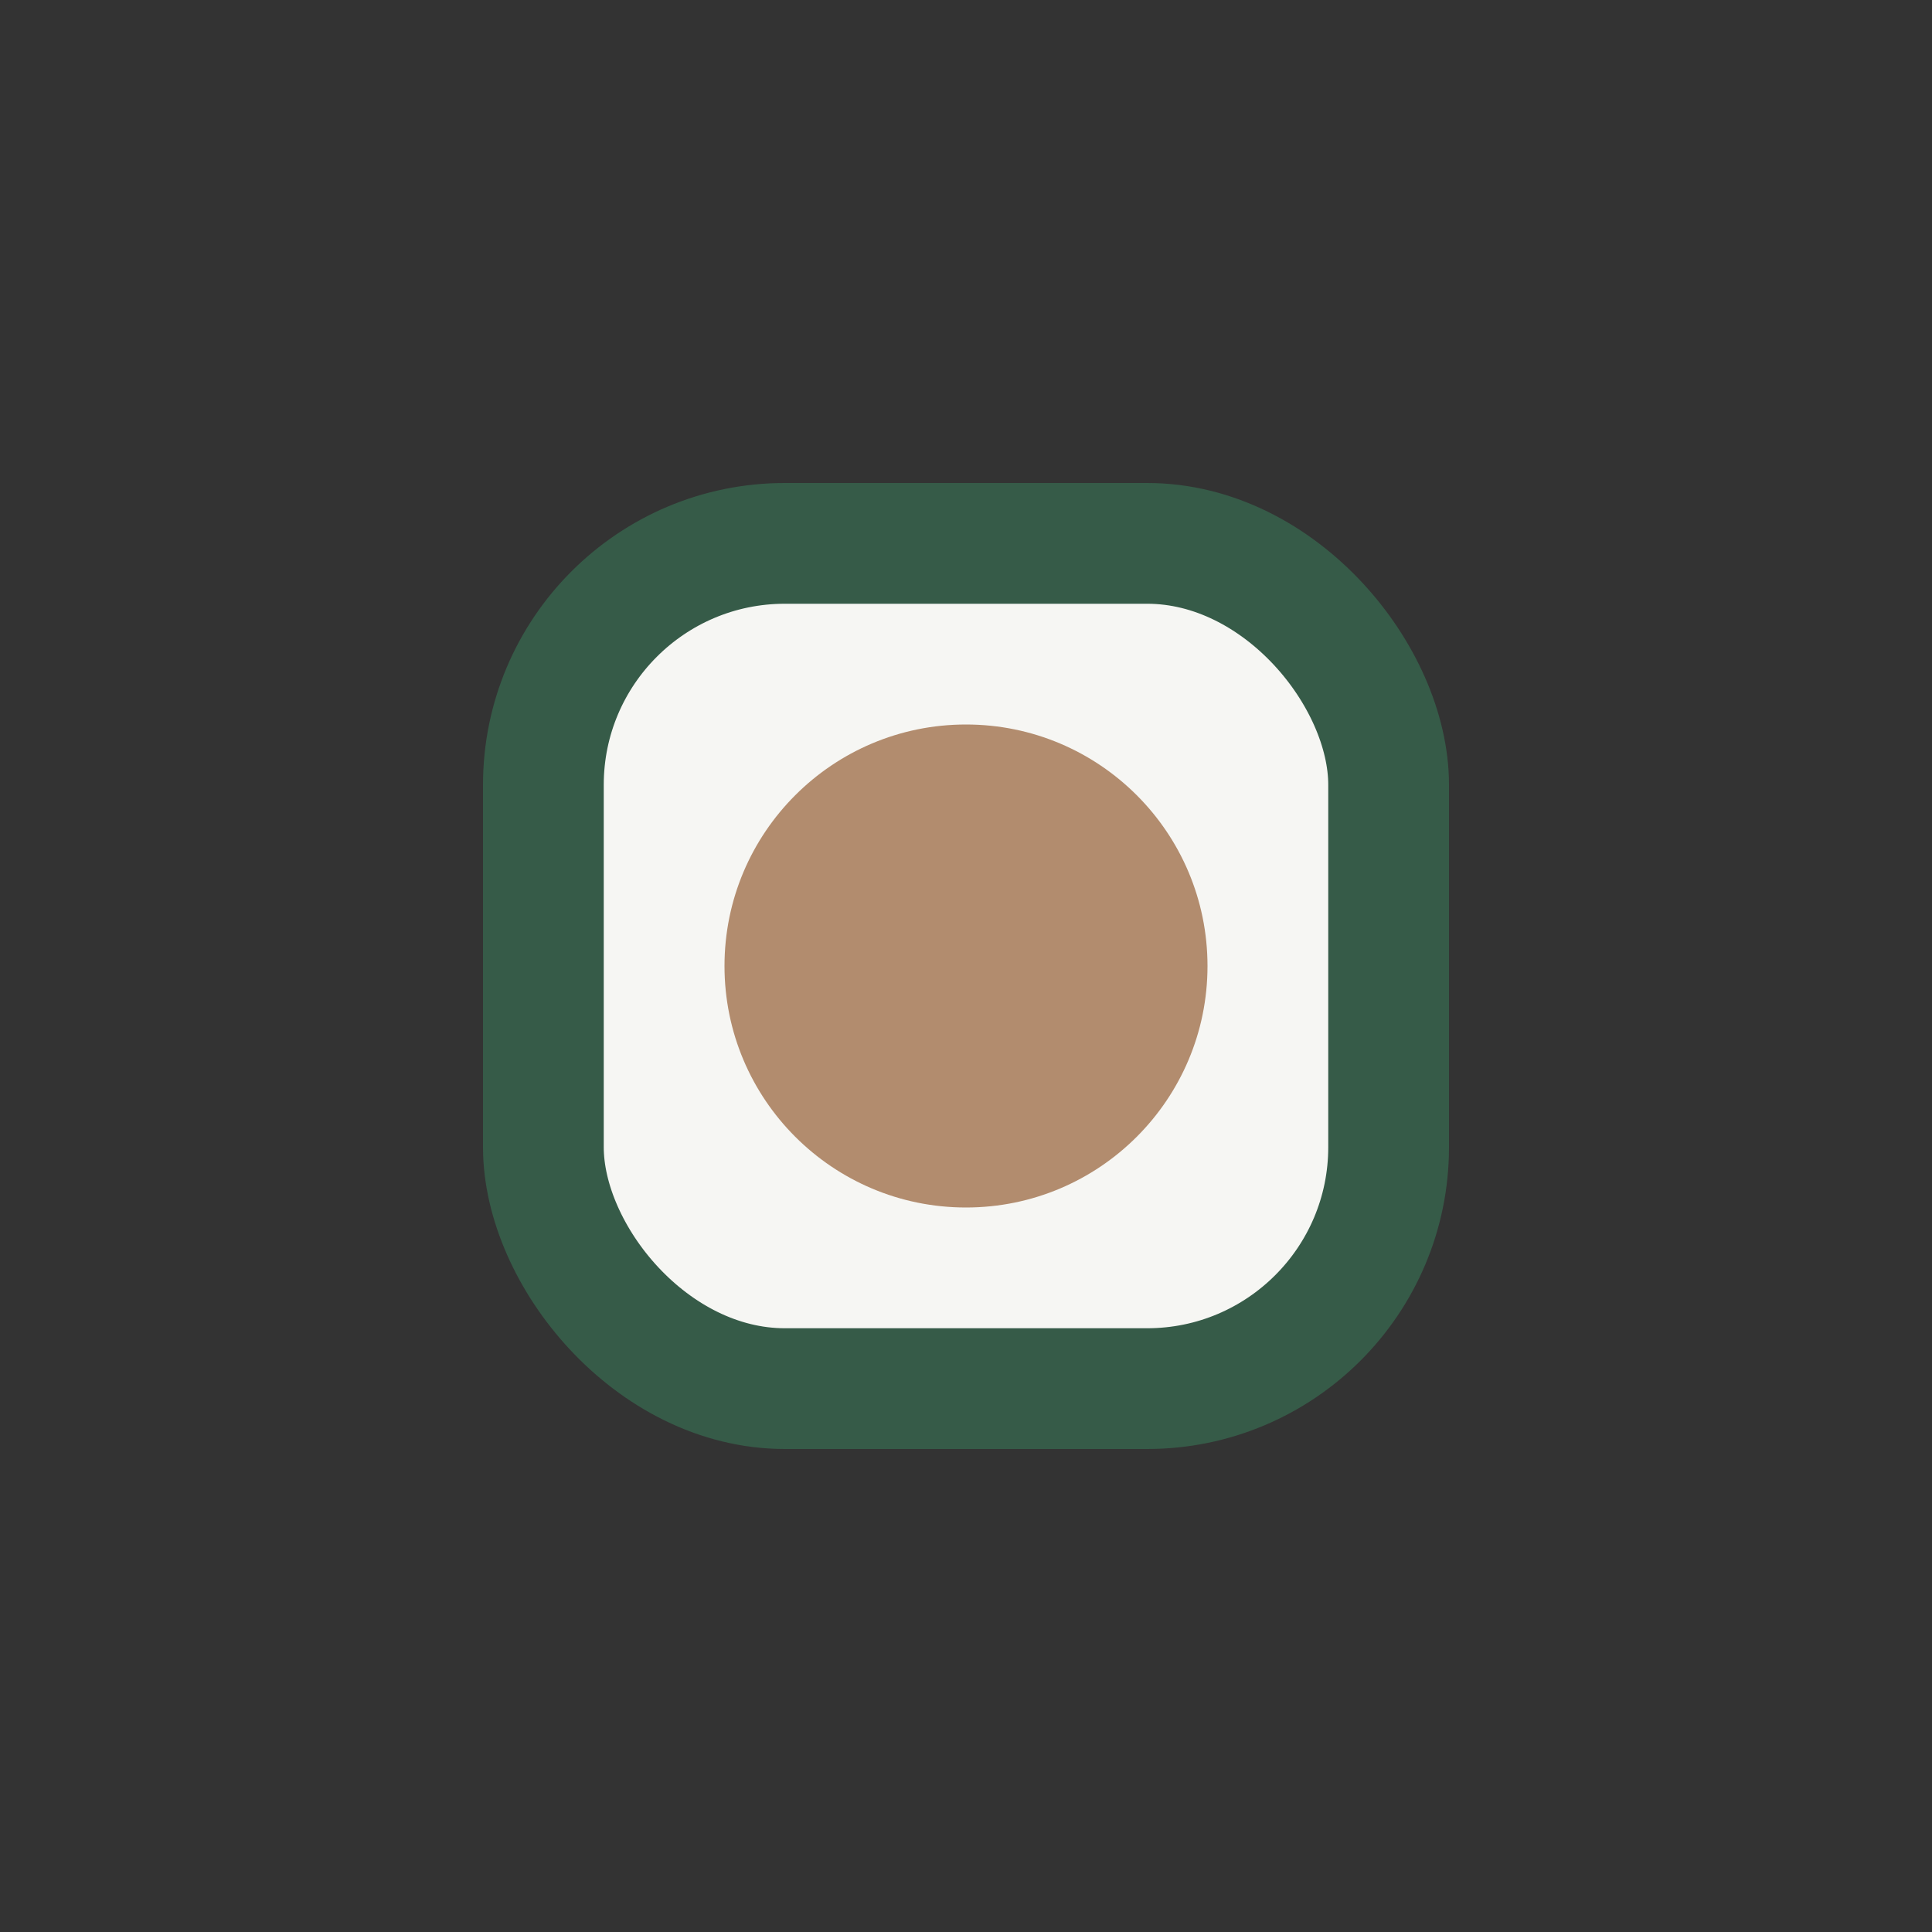<?xml version="1.0" encoding="UTF-8"?>
<svg xmlns="http://www.w3.org/2000/svg" width="32" height="32" viewBox="0 0 32 32"><rect x="0" y="0" width="32" height="32" fill="#333333" stroke="none"/><rect x="9" y="9" width="14" height="14" rx="4" fill="#F6F6F3" stroke="#365B48" stroke-width="2"/><circle cx="16" cy="16" r="4" fill="#B28C6E"/></svg>